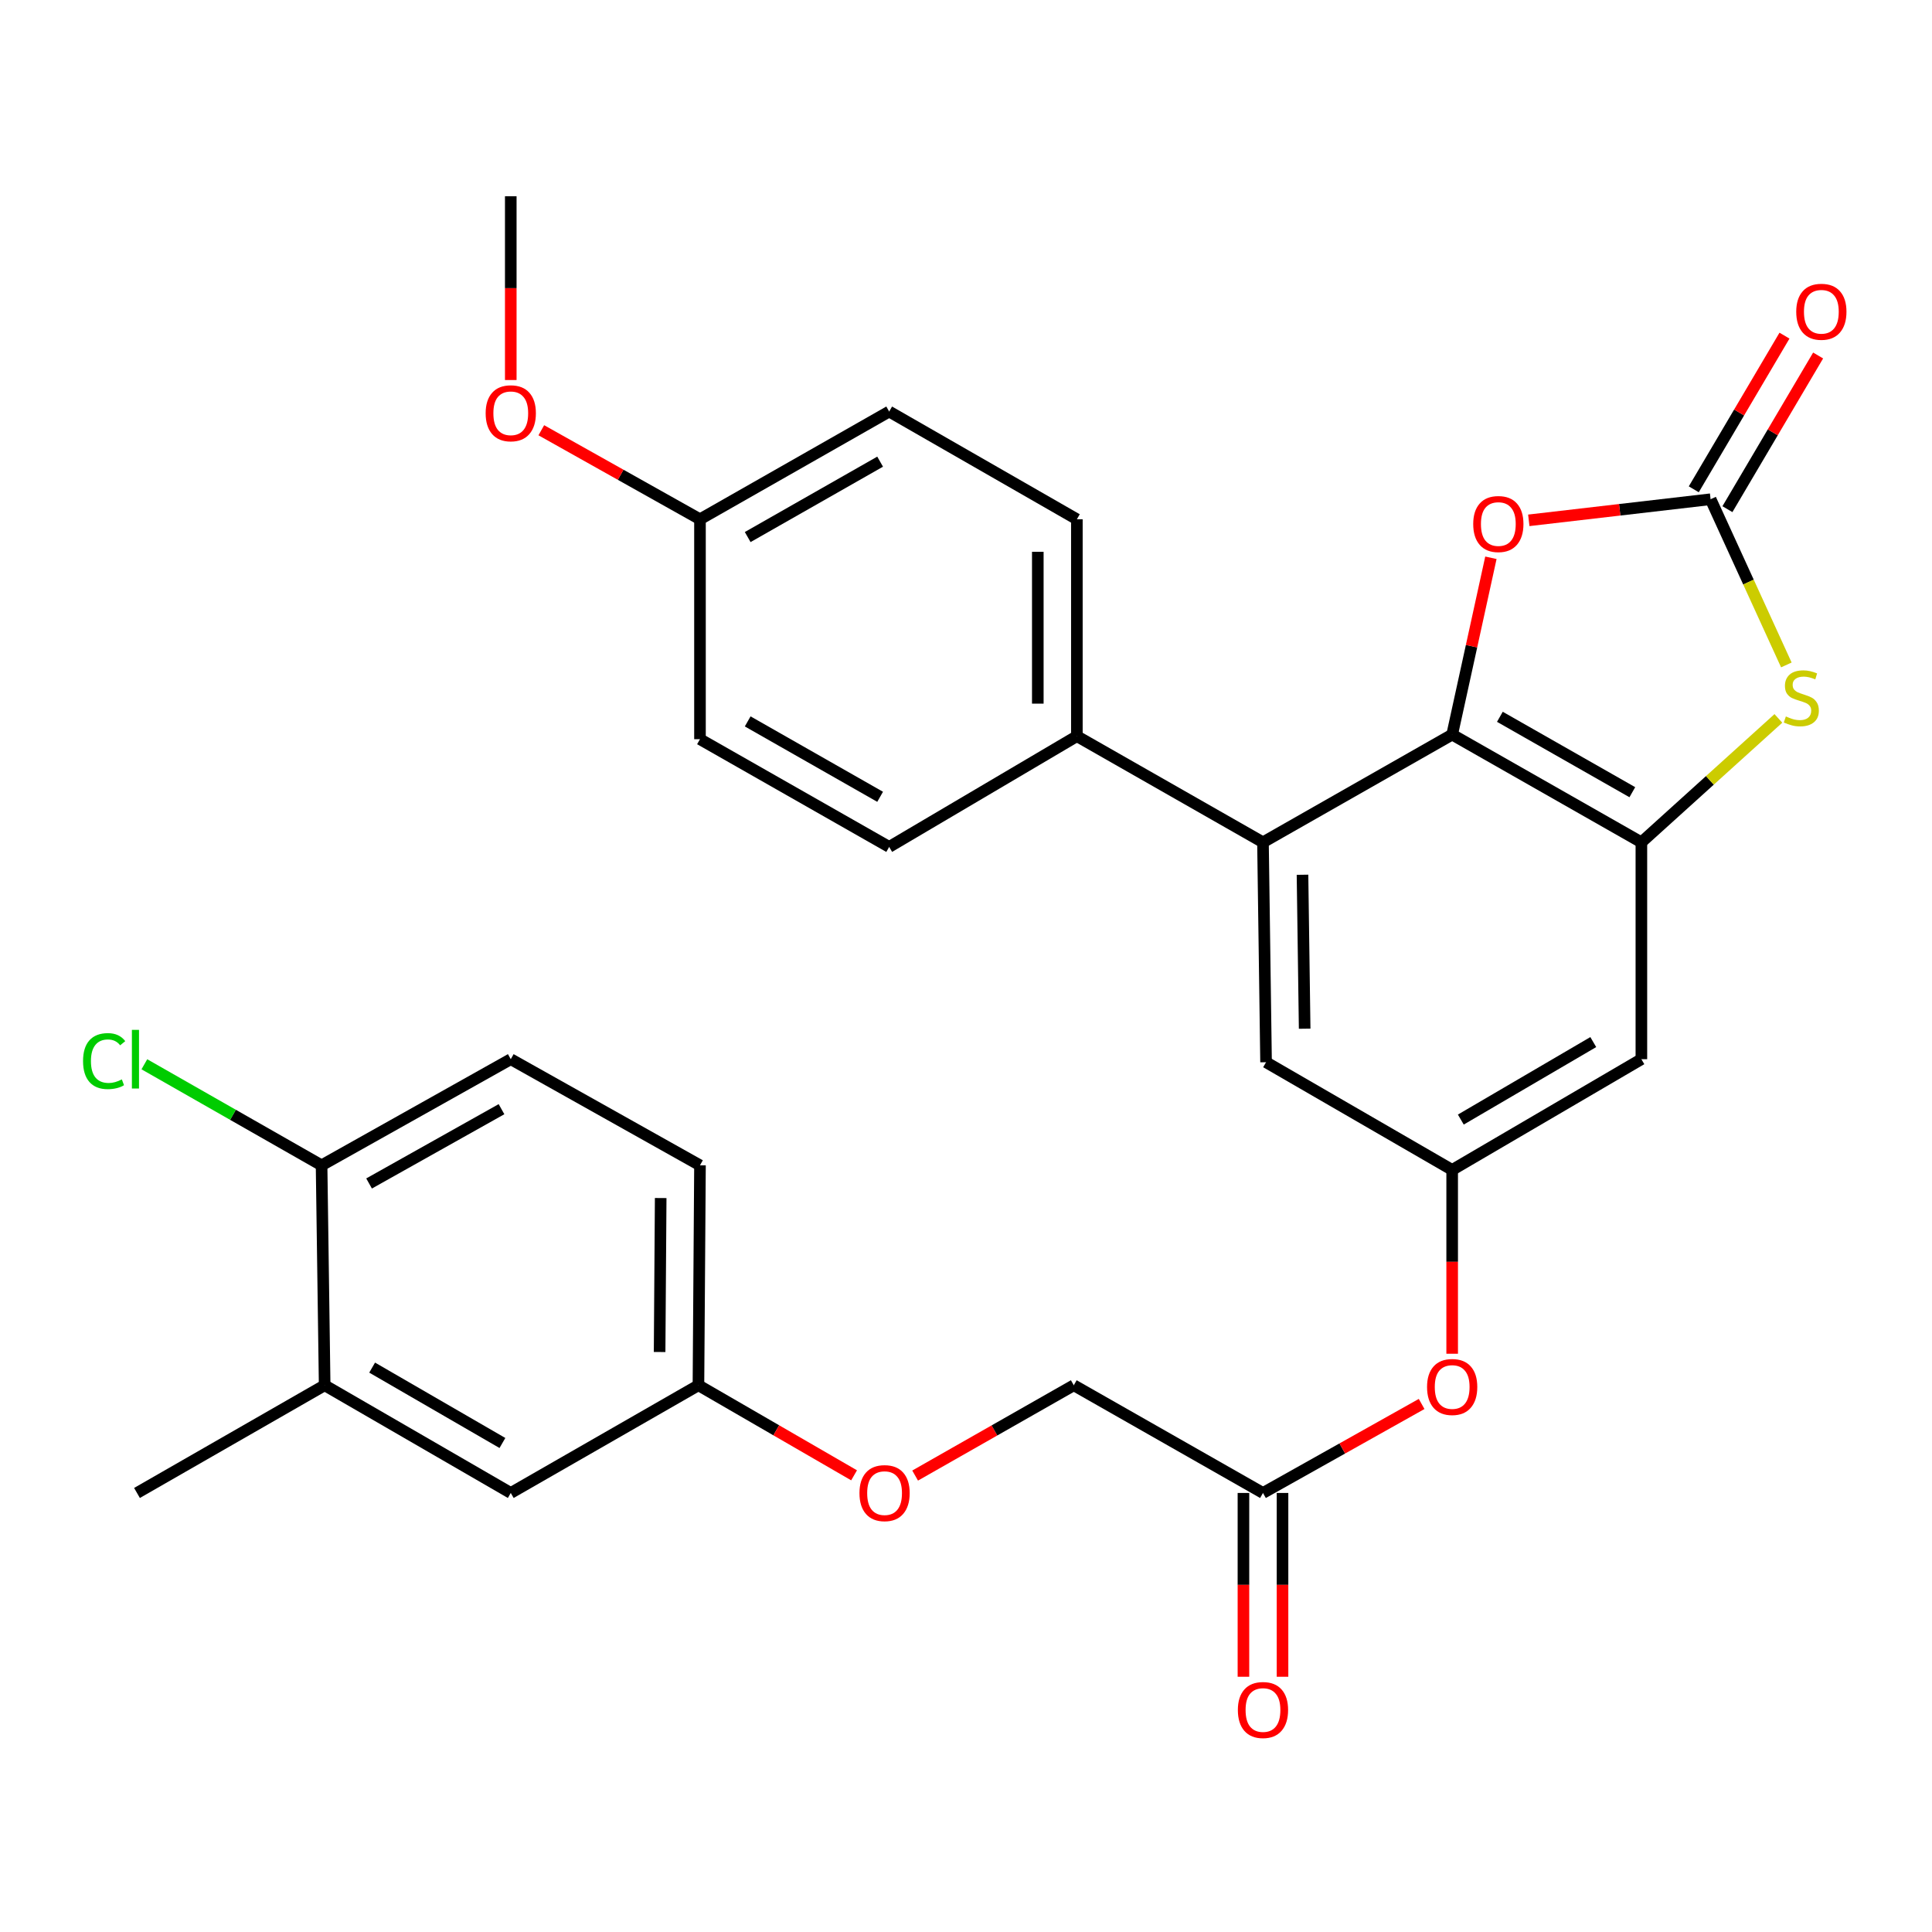 <?xml version='1.0' encoding='iso-8859-1'?>
<svg version='1.1' baseProfile='full'
              xmlns='http://www.w3.org/2000/svg'
                      xmlns:rdkit='http://www.rdkit.org/xml'
                      xmlns:xlink='http://www.w3.org/1999/xlink'
                  xml:space='preserve'
width='1000px' height='1000px' viewBox='0 0 1000 1000'>
<!-- END OF HEADER -->
<rect style='opacity:1.0;fill:#FFFFFF;stroke:none' width='1000' height='1000' x='0' y='0'> </rect>
<path class='bond-0' d='M 751.641,380.223 L 849.577,435.976' style='fill:none;fill-rule:evenodd;stroke:#000000;stroke-width:6px;stroke-linecap:butt;stroke-linejoin:miter;stroke-opacity:1' />
<path class='bond-0' d='M 776.335,371.013 L 844.891,410.041' style='fill:none;fill-rule:evenodd;stroke:#000000;stroke-width:6px;stroke-linecap:butt;stroke-linejoin:miter;stroke-opacity:1' />
<path class='bond-3' d='M 751.641,380.223 L 761.665,334.464' style='fill:none;fill-rule:evenodd;stroke:#000000;stroke-width:6px;stroke-linecap:butt;stroke-linejoin:miter;stroke-opacity:1' />
<path class='bond-3' d='M 761.665,334.464 L 771.69,288.705' style='fill:none;fill-rule:evenodd;stroke:#FF0000;stroke-width:6px;stroke-linecap:butt;stroke-linejoin:miter;stroke-opacity:1' />
<path class='bond-4' d='M 751.641,380.223 L 653.716,435.976' style='fill:none;fill-rule:evenodd;stroke:#000000;stroke-width:6px;stroke-linecap:butt;stroke-linejoin:miter;stroke-opacity:1' />
<path class='bond-2' d='M 849.577,435.976 L 885.033,403.913' style='fill:none;fill-rule:evenodd;stroke:#000000;stroke-width:6px;stroke-linecap:butt;stroke-linejoin:miter;stroke-opacity:1' />
<path class='bond-2' d='M 885.033,403.913 L 920.489,371.849' style='fill:none;fill-rule:evenodd;stroke:#CCCC00;stroke-width:6px;stroke-linecap:butt;stroke-linejoin:miter;stroke-opacity:1' />
<path class='bond-5' d='M 849.577,435.976 L 849.577,548.236' style='fill:none;fill-rule:evenodd;stroke:#000000;stroke-width:6px;stroke-linecap:butt;stroke-linejoin:miter;stroke-opacity:1' />
<path class='bond-1' d='M 885.402,258.403 L 838.351,263.864' style='fill:none;fill-rule:evenodd;stroke:#000000;stroke-width:6px;stroke-linecap:butt;stroke-linejoin:miter;stroke-opacity:1' />
<path class='bond-1' d='M 838.351,263.864 L 791.3,269.324' style='fill:none;fill-rule:evenodd;stroke:#FF0000;stroke-width:6px;stroke-linecap:butt;stroke-linejoin:miter;stroke-opacity:1' />
<path class='bond-11' d='M 894.109,263.543 L 917.583,223.774' style='fill:none;fill-rule:evenodd;stroke:#000000;stroke-width:6px;stroke-linecap:butt;stroke-linejoin:miter;stroke-opacity:1' />
<path class='bond-11' d='M 917.583,223.774 L 941.058,184.006' style='fill:none;fill-rule:evenodd;stroke:#FF0000;stroke-width:6px;stroke-linecap:butt;stroke-linejoin:miter;stroke-opacity:1' />
<path class='bond-11' d='M 876.695,253.264 L 900.17,213.496' style='fill:none;fill-rule:evenodd;stroke:#000000;stroke-width:6px;stroke-linecap:butt;stroke-linejoin:miter;stroke-opacity:1' />
<path class='bond-11' d='M 900.17,213.496 L 923.644,173.727' style='fill:none;fill-rule:evenodd;stroke:#FF0000;stroke-width:6px;stroke-linecap:butt;stroke-linejoin:miter;stroke-opacity:1' />
<path class='bond-30' d='M 885.402,258.403 L 905.007,301.287' style='fill:none;fill-rule:evenodd;stroke:#000000;stroke-width:6px;stroke-linecap:butt;stroke-linejoin:miter;stroke-opacity:1' />
<path class='bond-30' d='M 905.007,301.287 L 924.613,344.171' style='fill:none;fill-rule:evenodd;stroke:#CCCC00;stroke-width:6px;stroke-linecap:butt;stroke-linejoin:miter;stroke-opacity:1' />
<path class='bond-7' d='M 653.716,435.976 L 655.311,549.809' style='fill:none;fill-rule:evenodd;stroke:#000000;stroke-width:6px;stroke-linecap:butt;stroke-linejoin:miter;stroke-opacity:1' />
<path class='bond-7' d='M 674.174,452.768 L 675.29,532.45' style='fill:none;fill-rule:evenodd;stroke:#000000;stroke-width:6px;stroke-linecap:butt;stroke-linejoin:miter;stroke-opacity:1' />
<path class='bond-8' d='M 653.716,435.976 L 557.386,381.043' style='fill:none;fill-rule:evenodd;stroke:#000000;stroke-width:6px;stroke-linecap:butt;stroke-linejoin:miter;stroke-opacity:1' />
<path class='bond-31' d='M 849.577,548.236 L 751.641,605.54' style='fill:none;fill-rule:evenodd;stroke:#000000;stroke-width:6px;stroke-linecap:butt;stroke-linejoin:miter;stroke-opacity:1' />
<path class='bond-31' d='M 824.675,539.379 L 756.119,579.491' style='fill:none;fill-rule:evenodd;stroke:#000000;stroke-width:6px;stroke-linecap:butt;stroke-linejoin:miter;stroke-opacity:1' />
<path class='bond-6' d='M 751.641,605.54 L 655.311,549.809' style='fill:none;fill-rule:evenodd;stroke:#000000;stroke-width:6px;stroke-linecap:butt;stroke-linejoin:miter;stroke-opacity:1' />
<path class='bond-12' d='M 751.641,605.54 L 751.641,653.117' style='fill:none;fill-rule:evenodd;stroke:#000000;stroke-width:6px;stroke-linecap:butt;stroke-linejoin:miter;stroke-opacity:1' />
<path class='bond-12' d='M 751.641,653.117 L 751.641,700.695' style='fill:none;fill-rule:evenodd;stroke:#FF0000;stroke-width:6px;stroke-linecap:butt;stroke-linejoin:miter;stroke-opacity:1' />
<path class='bond-16' d='M 557.386,381.043 L 557.386,268.772' style='fill:none;fill-rule:evenodd;stroke:#000000;stroke-width:6px;stroke-linecap:butt;stroke-linejoin:miter;stroke-opacity:1' />
<path class='bond-16' d='M 537.165,364.202 L 537.165,285.613' style='fill:none;fill-rule:evenodd;stroke:#000000;stroke-width:6px;stroke-linecap:butt;stroke-linejoin:miter;stroke-opacity:1' />
<path class='bond-17' d='M 557.386,381.043 L 460.236,438.358' style='fill:none;fill-rule:evenodd;stroke:#000000;stroke-width:6px;stroke-linecap:butt;stroke-linejoin:miter;stroke-opacity:1' />
<path class='bond-9' d='M 653.716,772.755 L 694.775,749.722' style='fill:none;fill-rule:evenodd;stroke:#000000;stroke-width:6px;stroke-linecap:butt;stroke-linejoin:miter;stroke-opacity:1' />
<path class='bond-9' d='M 694.775,749.722 L 735.834,726.689' style='fill:none;fill-rule:evenodd;stroke:#FF0000;stroke-width:6px;stroke-linecap:butt;stroke-linejoin:miter;stroke-opacity:1' />
<path class='bond-15' d='M 643.605,772.755 L 643.605,820.322' style='fill:none;fill-rule:evenodd;stroke:#000000;stroke-width:6px;stroke-linecap:butt;stroke-linejoin:miter;stroke-opacity:1' />
<path class='bond-15' d='M 643.605,820.322 L 643.605,867.888' style='fill:none;fill-rule:evenodd;stroke:#FF0000;stroke-width:6px;stroke-linecap:butt;stroke-linejoin:miter;stroke-opacity:1' />
<path class='bond-15' d='M 663.826,772.755 L 663.826,820.322' style='fill:none;fill-rule:evenodd;stroke:#000000;stroke-width:6px;stroke-linecap:butt;stroke-linejoin:miter;stroke-opacity:1' />
<path class='bond-15' d='M 663.826,820.322 L 663.826,867.888' style='fill:none;fill-rule:evenodd;stroke:#FF0000;stroke-width:6px;stroke-linecap:butt;stroke-linejoin:miter;stroke-opacity:1' />
<path class='bond-21' d='M 653.716,772.755 L 555.79,717.013' style='fill:none;fill-rule:evenodd;stroke:#000000;stroke-width:6px;stroke-linecap:butt;stroke-linejoin:miter;stroke-opacity:1' />
<path class='bond-10' d='M 168.044,717.013 L 264.374,772.755' style='fill:none;fill-rule:evenodd;stroke:#000000;stroke-width:6px;stroke-linecap:butt;stroke-linejoin:miter;stroke-opacity:1' />
<path class='bond-10' d='M 192.621,707.872 L 260.052,746.892' style='fill:none;fill-rule:evenodd;stroke:#000000;stroke-width:6px;stroke-linecap:butt;stroke-linejoin:miter;stroke-opacity:1' />
<path class='bond-28' d='M 168.044,717.013 L 70.905,772.755' style='fill:none;fill-rule:evenodd;stroke:#000000;stroke-width:6px;stroke-linecap:butt;stroke-linejoin:miter;stroke-opacity:1' />
<path class='bond-33' d='M 168.044,717.013 L 166.449,603.169' style='fill:none;fill-rule:evenodd;stroke:#000000;stroke-width:6px;stroke-linecap:butt;stroke-linejoin:miter;stroke-opacity:1' />
<path class='bond-13' d='M 166.449,603.169 L 264.374,548.236' style='fill:none;fill-rule:evenodd;stroke:#000000;stroke-width:6px;stroke-linecap:butt;stroke-linejoin:miter;stroke-opacity:1' />
<path class='bond-13' d='M 191.031,612.565 L 259.578,574.111' style='fill:none;fill-rule:evenodd;stroke:#000000;stroke-width:6px;stroke-linecap:butt;stroke-linejoin:miter;stroke-opacity:1' />
<path class='bond-22' d='M 166.449,603.169 L 120.584,577.018' style='fill:none;fill-rule:evenodd;stroke:#000000;stroke-width:6px;stroke-linecap:butt;stroke-linejoin:miter;stroke-opacity:1' />
<path class='bond-22' d='M 120.584,577.018 L 74.72,550.866' style='fill:none;fill-rule:evenodd;stroke:#00CC00;stroke-width:6px;stroke-linecap:butt;stroke-linejoin:miter;stroke-opacity:1' />
<path class='bond-14' d='M 264.374,772.755 L 361.513,717.013' style='fill:none;fill-rule:evenodd;stroke:#000000;stroke-width:6px;stroke-linecap:butt;stroke-linejoin:miter;stroke-opacity:1' />
<path class='bond-26' d='M 557.386,268.772 L 460.236,213.019' style='fill:none;fill-rule:evenodd;stroke:#000000;stroke-width:6px;stroke-linecap:butt;stroke-linejoin:miter;stroke-opacity:1' />
<path class='bond-25' d='M 460.236,438.358 L 362.31,382.605' style='fill:none;fill-rule:evenodd;stroke:#000000;stroke-width:6px;stroke-linecap:butt;stroke-linejoin:miter;stroke-opacity:1' />
<path class='bond-25' d='M 455.552,412.423 L 387.004,373.395' style='fill:none;fill-rule:evenodd;stroke:#000000;stroke-width:6px;stroke-linecap:butt;stroke-linejoin:miter;stroke-opacity:1' />
<path class='bond-18' d='M 264.374,548.236 L 362.31,603.169' style='fill:none;fill-rule:evenodd;stroke:#000000;stroke-width:6px;stroke-linecap:butt;stroke-linejoin:miter;stroke-opacity:1' />
<path class='bond-19' d='M 361.513,717.013 L 401.792,740.318' style='fill:none;fill-rule:evenodd;stroke:#000000;stroke-width:6px;stroke-linecap:butt;stroke-linejoin:miter;stroke-opacity:1' />
<path class='bond-19' d='M 401.792,740.318 L 442.071,763.623' style='fill:none;fill-rule:evenodd;stroke:#FF0000;stroke-width:6px;stroke-linecap:butt;stroke-linejoin:miter;stroke-opacity:1' />
<path class='bond-24' d='M 361.513,717.013 L 362.31,603.169' style='fill:none;fill-rule:evenodd;stroke:#000000;stroke-width:6px;stroke-linecap:butt;stroke-linejoin:miter;stroke-opacity:1' />
<path class='bond-24' d='M 341.412,699.795 L 341.97,620.104' style='fill:none;fill-rule:evenodd;stroke:#000000;stroke-width:6px;stroke-linecap:butt;stroke-linejoin:miter;stroke-opacity:1' />
<path class='bond-20' d='M 473.671,763.752 L 514.731,740.383' style='fill:none;fill-rule:evenodd;stroke:#FF0000;stroke-width:6px;stroke-linecap:butt;stroke-linejoin:miter;stroke-opacity:1' />
<path class='bond-20' d='M 514.731,740.383 L 555.79,717.013' style='fill:none;fill-rule:evenodd;stroke:#000000;stroke-width:6px;stroke-linecap:butt;stroke-linejoin:miter;stroke-opacity:1' />
<path class='bond-23' d='M 362.31,268.772 L 362.31,382.605' style='fill:none;fill-rule:evenodd;stroke:#000000;stroke-width:6px;stroke-linecap:butt;stroke-linejoin:miter;stroke-opacity:1' />
<path class='bond-27' d='M 362.31,268.772 L 321.246,245.734' style='fill:none;fill-rule:evenodd;stroke:#000000;stroke-width:6px;stroke-linecap:butt;stroke-linejoin:miter;stroke-opacity:1' />
<path class='bond-27' d='M 321.246,245.734 L 280.181,222.696' style='fill:none;fill-rule:evenodd;stroke:#FF0000;stroke-width:6px;stroke-linecap:butt;stroke-linejoin:miter;stroke-opacity:1' />
<path class='bond-32' d='M 362.31,268.772 L 460.236,213.019' style='fill:none;fill-rule:evenodd;stroke:#000000;stroke-width:6px;stroke-linecap:butt;stroke-linejoin:miter;stroke-opacity:1' />
<path class='bond-32' d='M 387.004,277.982 L 455.552,238.954' style='fill:none;fill-rule:evenodd;stroke:#000000;stroke-width:6px;stroke-linecap:butt;stroke-linejoin:miter;stroke-opacity:1' />
<path class='bond-29' d='M 264.374,196.701 L 264.374,149.135' style='fill:none;fill-rule:evenodd;stroke:#FF0000;stroke-width:6px;stroke-linecap:butt;stroke-linejoin:miter;stroke-opacity:1' />
<path class='bond-29' d='M 264.374,149.135 L 264.374,101.568' style='fill:none;fill-rule:evenodd;stroke:#000000;stroke-width:6px;stroke-linecap:butt;stroke-linejoin:miter;stroke-opacity:1' />
<path  class='atom-3' d='M 924.359 370.834
Q 924.679 370.954, 925.999 371.514
Q 927.319 372.074, 928.759 372.434
Q 930.239 372.754, 931.679 372.754
Q 934.359 372.754, 935.919 371.474
Q 937.479 370.154, 937.479 367.874
Q 937.479 366.314, 936.679 365.354
Q 935.919 364.394, 934.719 363.874
Q 933.519 363.354, 931.519 362.754
Q 928.999 361.994, 927.479 361.274
Q 925.999 360.554, 924.919 359.034
Q 923.879 357.514, 923.879 354.954
Q 923.879 351.394, 926.279 349.194
Q 928.719 346.994, 933.519 346.994
Q 936.799 346.994, 940.519 348.554
L 939.599 351.634
Q 936.199 350.234, 933.639 350.234
Q 930.879 350.234, 929.359 351.394
Q 927.839 352.514, 927.879 354.474
Q 927.879 355.994, 928.639 356.914
Q 929.439 357.834, 930.559 358.354
Q 931.719 358.874, 933.639 359.474
Q 936.199 360.274, 937.719 361.074
Q 939.239 361.874, 940.319 363.514
Q 941.439 365.114, 941.439 367.874
Q 941.439 371.794, 938.799 373.914
Q 936.199 375.994, 931.839 375.994
Q 929.319 375.994, 927.399 375.434
Q 925.519 374.914, 923.279 373.994
L 924.359 370.834
' fill='#CCCC00'/>
<path  class='atom-4' d='M 762.535 271.234
Q 762.535 264.434, 765.895 260.634
Q 769.255 256.834, 775.535 256.834
Q 781.815 256.834, 785.175 260.634
Q 788.535 264.434, 788.535 271.234
Q 788.535 278.114, 785.135 282.034
Q 781.735 285.914, 775.535 285.914
Q 769.295 285.914, 765.895 282.034
Q 762.535 278.154, 762.535 271.234
M 775.535 282.714
Q 779.855 282.714, 782.175 279.834
Q 784.535 276.914, 784.535 271.234
Q 784.535 265.674, 782.175 262.874
Q 779.855 260.034, 775.535 260.034
Q 771.215 260.034, 768.855 262.834
Q 766.535 265.634, 766.535 271.234
Q 766.535 276.954, 768.855 279.834
Q 771.215 282.714, 775.535 282.714
' fill='#FF0000'/>
<path  class='atom-12' d='M 929.728 161.367
Q 929.728 154.567, 933.088 150.767
Q 936.448 146.967, 942.728 146.967
Q 949.008 146.967, 952.368 150.767
Q 955.728 154.567, 955.728 161.367
Q 955.728 168.247, 952.328 172.167
Q 948.928 176.047, 942.728 176.047
Q 936.488 176.047, 933.088 172.167
Q 929.728 168.287, 929.728 161.367
M 942.728 172.847
Q 947.048 172.847, 949.368 169.967
Q 951.728 167.047, 951.728 161.367
Q 951.728 155.807, 949.368 153.007
Q 947.048 150.167, 942.728 150.167
Q 938.408 150.167, 936.048 152.967
Q 933.728 155.767, 933.728 161.367
Q 933.728 167.087, 936.048 169.967
Q 938.408 172.847, 942.728 172.847
' fill='#FF0000'/>
<path  class='atom-13' d='M 738.641 717.902
Q 738.641 711.102, 742.001 707.302
Q 745.361 703.502, 751.641 703.502
Q 757.921 703.502, 761.281 707.302
Q 764.641 711.102, 764.641 717.902
Q 764.641 724.782, 761.241 728.702
Q 757.841 732.582, 751.641 732.582
Q 745.401 732.582, 742.001 728.702
Q 738.641 724.822, 738.641 717.902
M 751.641 729.382
Q 755.961 729.382, 758.281 726.502
Q 760.641 723.582, 760.641 717.902
Q 760.641 712.342, 758.281 709.542
Q 755.961 706.702, 751.641 706.702
Q 747.321 706.702, 744.961 709.502
Q 742.641 712.302, 742.641 717.902
Q 742.641 723.622, 744.961 726.502
Q 747.321 729.382, 751.641 729.382
' fill='#FF0000'/>
<path  class='atom-16' d='M 640.716 885.095
Q 640.716 878.295, 644.076 874.495
Q 647.436 870.695, 653.716 870.695
Q 659.996 870.695, 663.356 874.495
Q 666.716 878.295, 666.716 885.095
Q 666.716 891.975, 663.316 895.895
Q 659.916 899.775, 653.716 899.775
Q 647.476 899.775, 644.076 895.895
Q 640.716 892.015, 640.716 885.095
M 653.716 896.575
Q 658.036 896.575, 660.356 893.695
Q 662.716 890.775, 662.716 885.095
Q 662.716 879.535, 660.356 876.735
Q 658.036 873.895, 653.716 873.895
Q 649.396 873.895, 647.036 876.695
Q 644.716 879.495, 644.716 885.095
Q 644.716 890.815, 647.036 893.695
Q 649.396 896.575, 653.716 896.575
' fill='#FF0000'/>
<path  class='atom-21' d='M 444.854 772.835
Q 444.854 766.035, 448.214 762.235
Q 451.574 758.435, 457.854 758.435
Q 464.134 758.435, 467.494 762.235
Q 470.854 766.035, 470.854 772.835
Q 470.854 779.715, 467.454 783.635
Q 464.054 787.515, 457.854 787.515
Q 451.614 787.515, 448.214 783.635
Q 444.854 779.755, 444.854 772.835
M 457.854 784.315
Q 462.174 784.315, 464.494 781.435
Q 466.854 778.515, 466.854 772.835
Q 466.854 767.275, 464.494 764.475
Q 462.174 761.635, 457.854 761.635
Q 453.534 761.635, 451.174 764.435
Q 448.854 767.235, 448.854 772.835
Q 448.854 778.555, 451.174 781.435
Q 453.534 784.315, 457.854 784.315
' fill='#FF0000'/>
<path  class='atom-23' d='M 42.988 549.216
Q 42.988 542.176, 46.268 538.496
Q 49.588 534.776, 55.868 534.776
Q 61.708 534.776, 64.828 538.896
L 62.188 541.056
Q 59.908 538.056, 55.868 538.056
Q 51.588 538.056, 49.308 540.936
Q 47.068 543.776, 47.068 549.216
Q 47.068 554.816, 49.388 557.696
Q 51.748 560.576, 56.308 560.576
Q 59.428 560.576, 63.068 558.696
L 64.188 561.696
Q 62.708 562.656, 60.468 563.216
Q 58.228 563.776, 55.748 563.776
Q 49.588 563.776, 46.268 560.016
Q 42.988 556.256, 42.988 549.216
' fill='#00CC00'/>
<path  class='atom-23' d='M 68.268 533.056
L 71.948 533.056
L 71.948 563.416
L 68.268 563.416
L 68.268 533.056
' fill='#00CC00'/>
<path  class='atom-28' d='M 251.374 213.908
Q 251.374 207.108, 254.734 203.308
Q 258.094 199.508, 264.374 199.508
Q 270.654 199.508, 274.014 203.308
Q 277.374 207.108, 277.374 213.908
Q 277.374 220.788, 273.974 224.708
Q 270.574 228.588, 264.374 228.588
Q 258.134 228.588, 254.734 224.708
Q 251.374 220.828, 251.374 213.908
M 264.374 225.388
Q 268.694 225.388, 271.014 222.508
Q 273.374 219.588, 273.374 213.908
Q 273.374 208.348, 271.014 205.548
Q 268.694 202.708, 264.374 202.708
Q 260.054 202.708, 257.694 205.508
Q 255.374 208.308, 255.374 213.908
Q 255.374 219.628, 257.694 222.508
Q 260.054 225.388, 264.374 225.388
' fill='#FF0000'/>
</svg>
